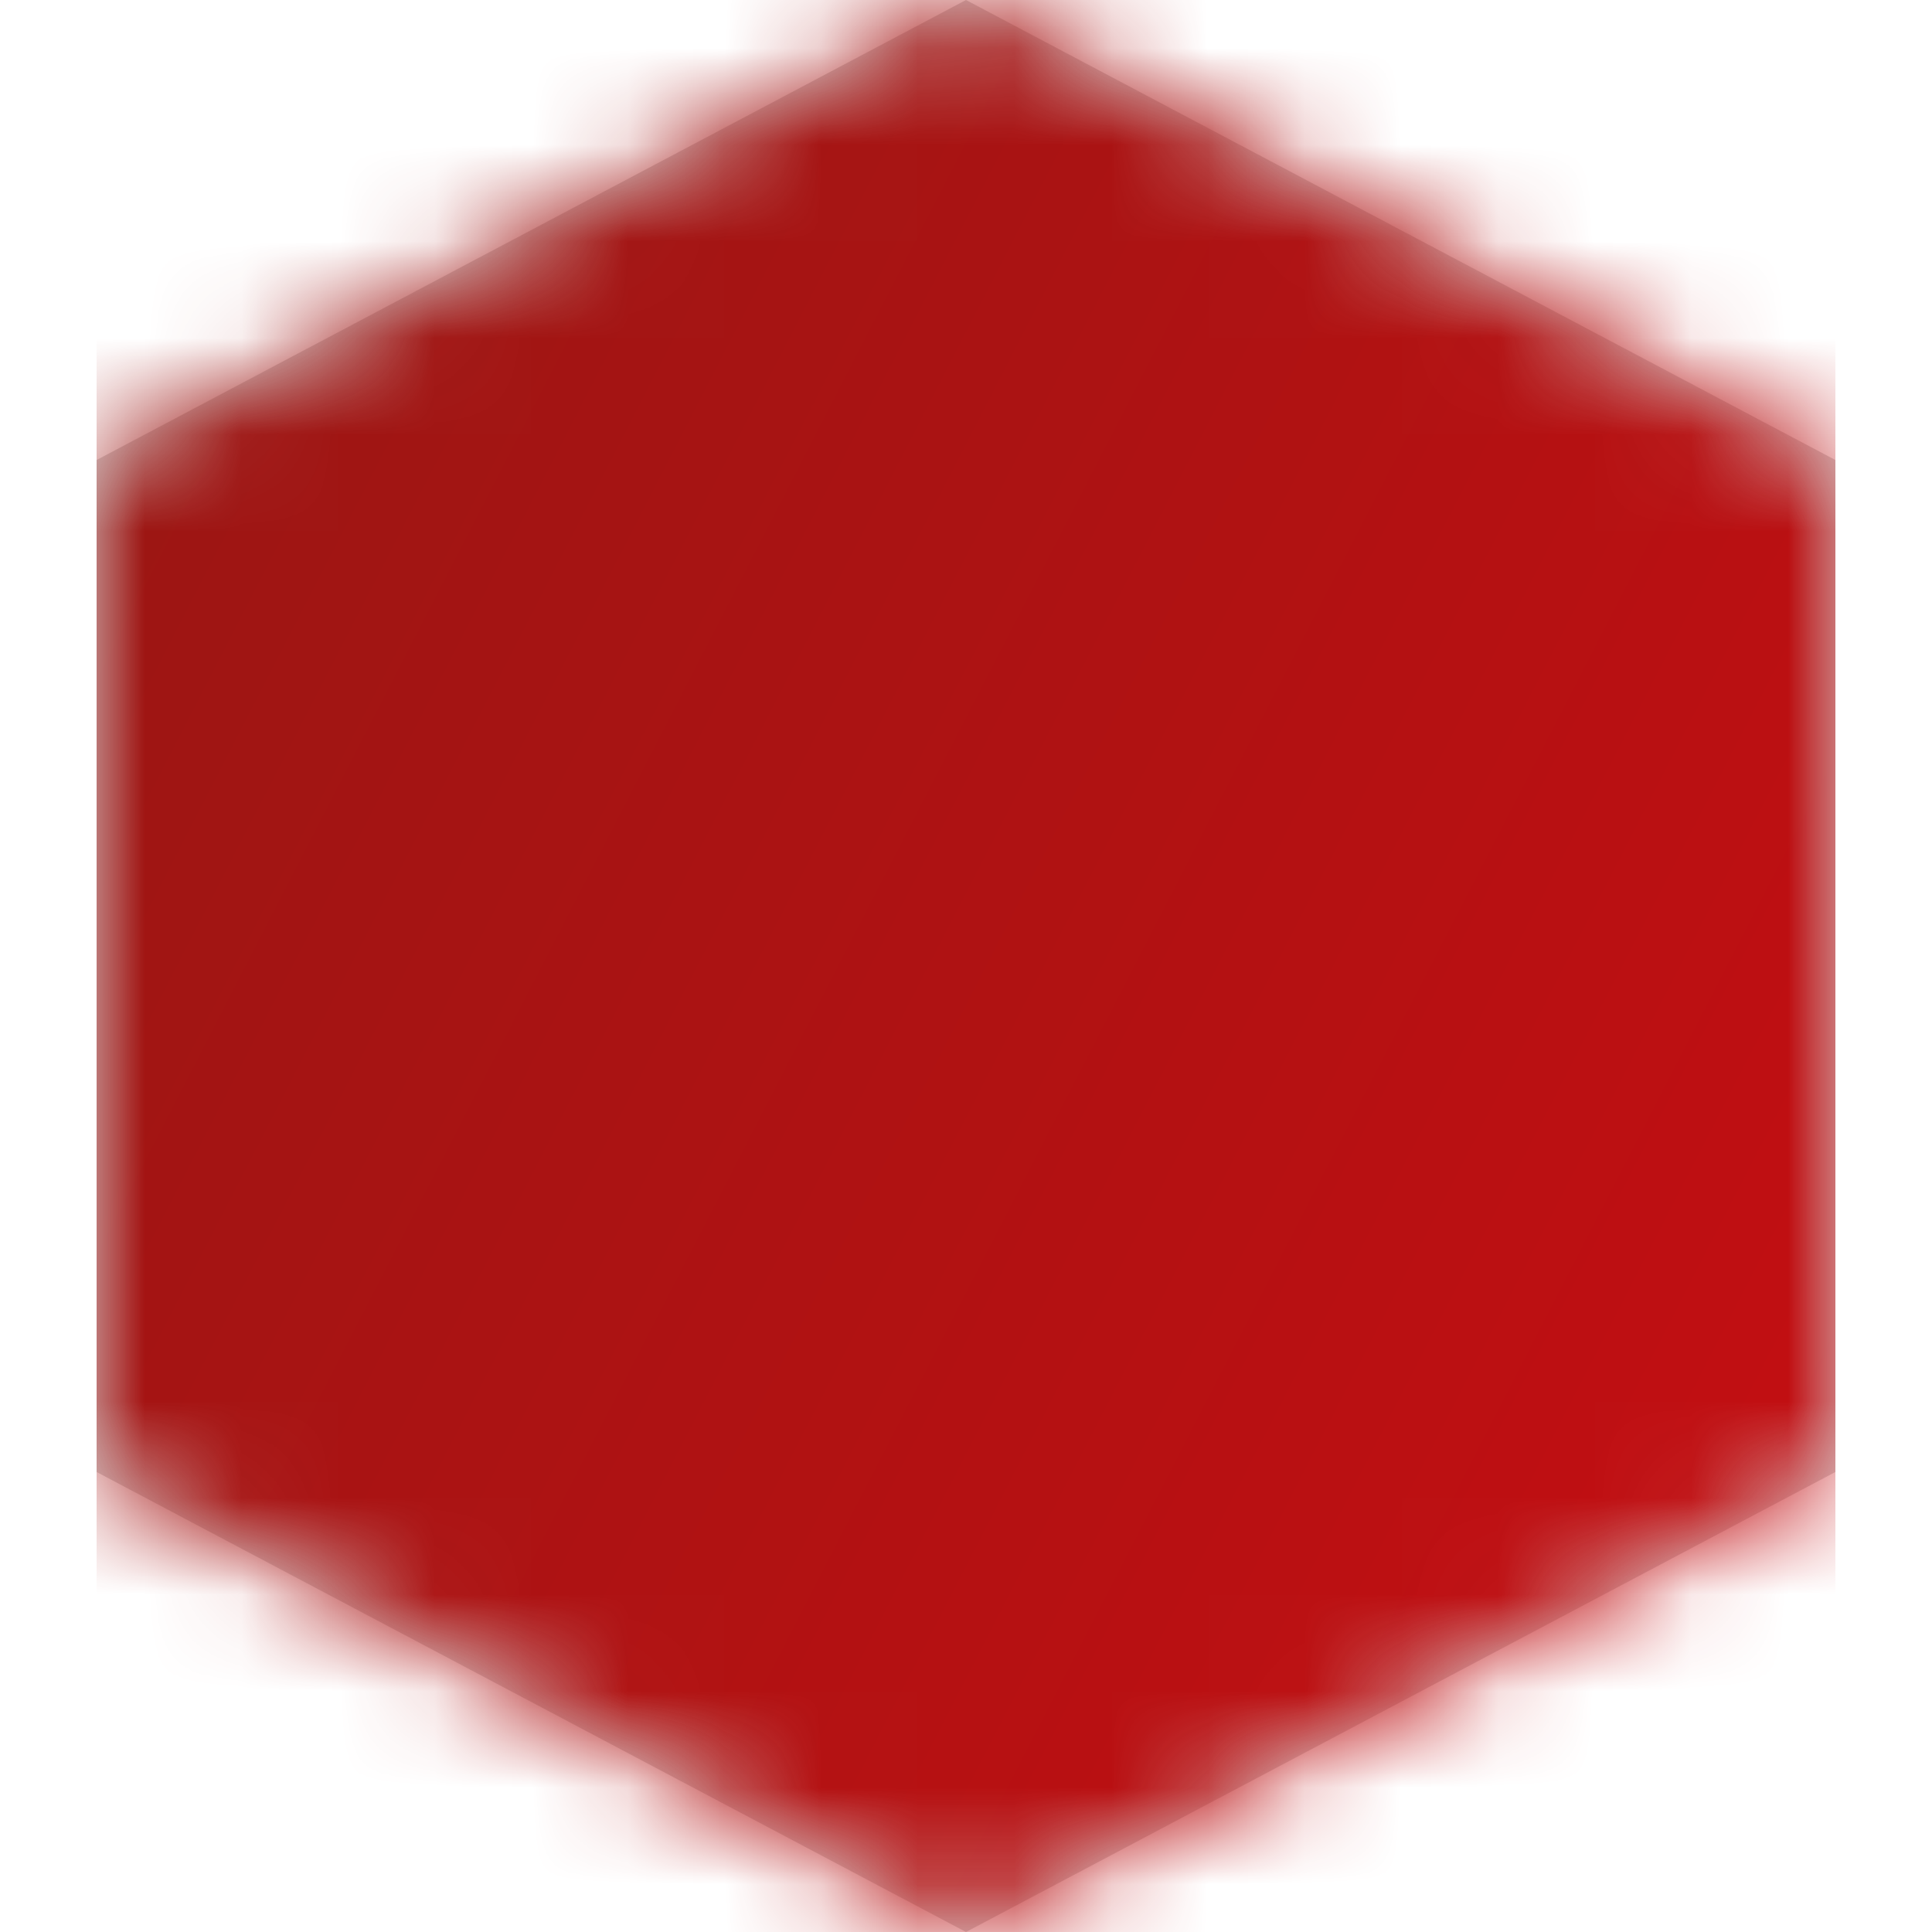 <svg width="20" height="20" xmlns="http://www.w3.org/2000/svg" xmlns:xlink="http://www.w3.org/1999/xlink"><defs><path id="a" d="M1 4.762L10 0l9 4.762v10.476L10 20l-9-4.762z"/><linearGradient x1="0%" y1="19.671%" x2="100%" y2="79.438%" id="c"><stop stop-color="#9B1613" offset="0%"/><stop stop-color="#C40E12" offset="100%"/></linearGradient></defs><g fill="none" fill-rule="evenodd"><mask id="b" fill="#fff"><use xlink:href="#a"/></mask><use fill="#D8D8D8" fill-rule="nonzero" opacity=".467" xlink:href="#a"/><g mask="url(#b)" fill="url(#c)" fill-rule="nonzero"><rect width="18" height="21" rx="1" transform="translate(1)"/></g></g></svg>
